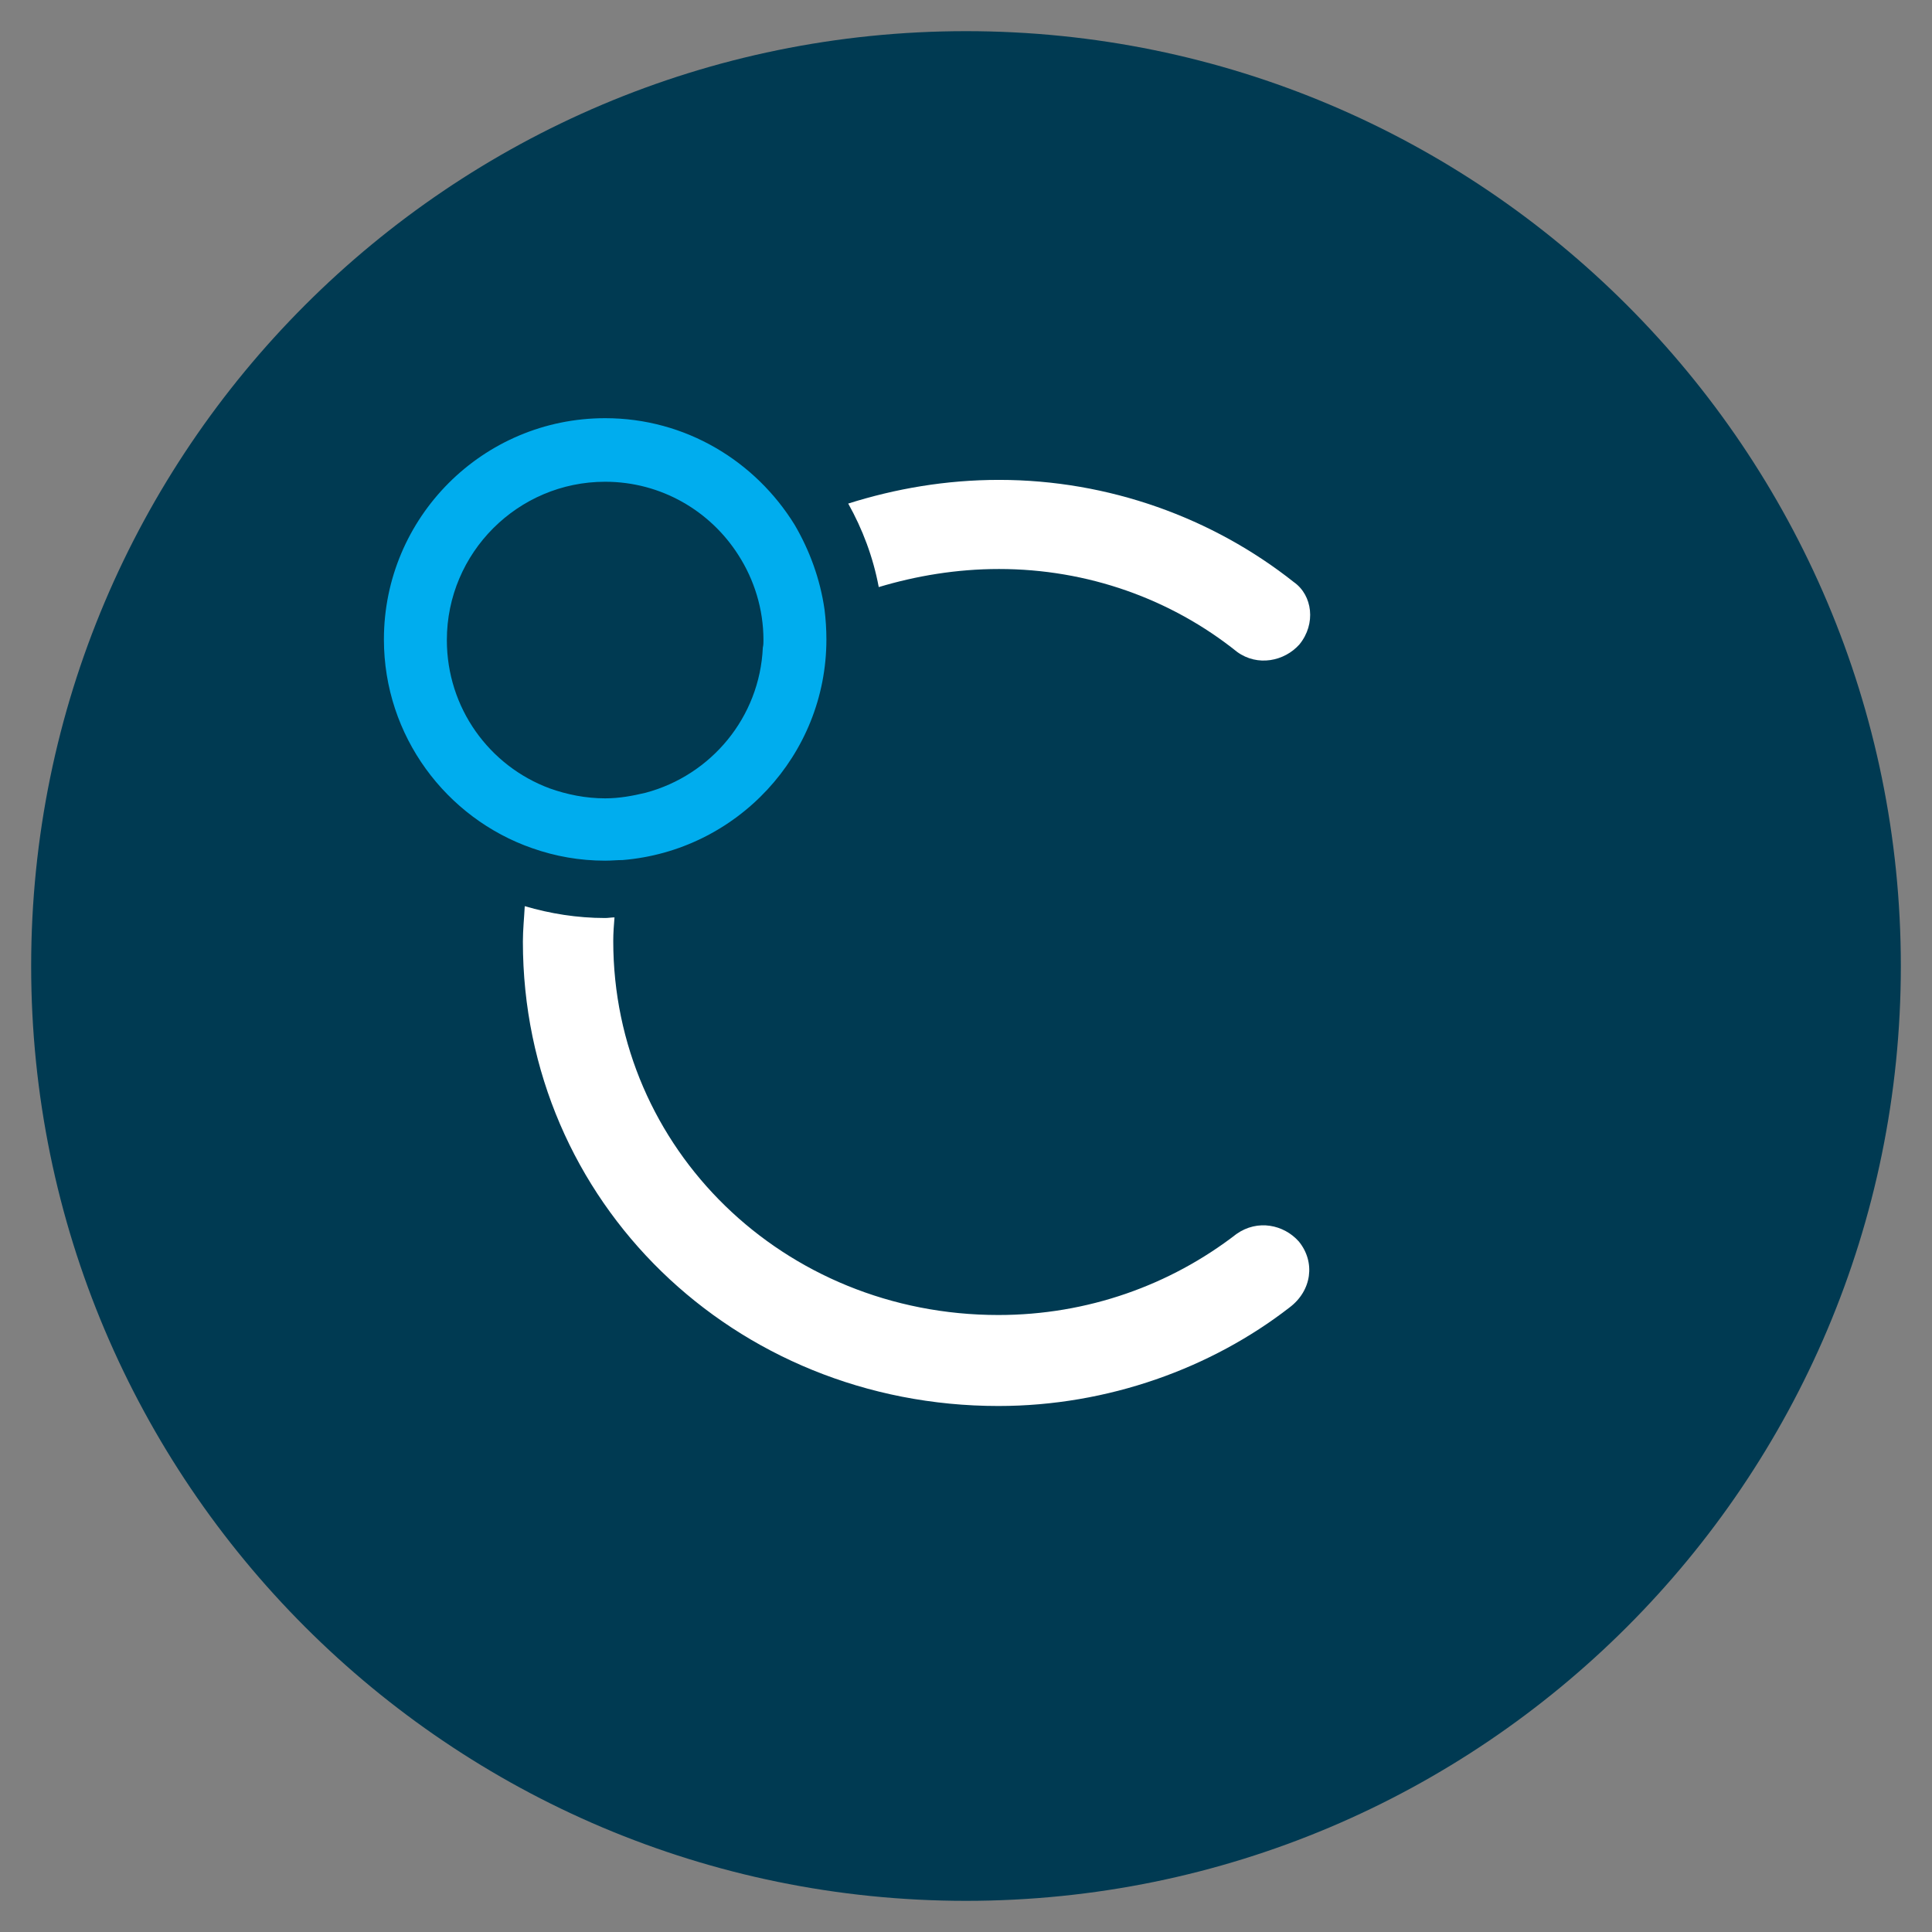 <svg xmlns="http://www.w3.org/2000/svg" xmlns:xlink="http://www.w3.org/1999/xlink" id="Layer_1" x="0px" y="0px" viewBox="0 0 310 310" style="enable-background:new 0 0 310 310;" xml:space="preserve"><rect x="0" y="0" width="310" height="310" fill="#808080" stroke="none"/><style type="text/css">	.st0{fill:#003A52;}	.st1{fill:#FFFFFF;}	.st2{fill:#00ADEE;}</style><g>	<path class="st0" d="M305,155c0,82.8-67.2,150-150,150S5,237.8,5,155S72.2,5,155,5S305,72.2,305,155"></path>	<g>		<path class="st1" d="M198.4,198c-10.6,8.2-23.9,13-38.2,13c-34.5,0-61.8-26.7-61.8-60c0-1.3,0.1-2.6,0.2-3.8c-0.5,0-1,0.1-1.5,0.1   c-4.5,0-8.8-0.7-12.9-1.9c-0.1,1.9-0.3,3.8-0.3,5.7c0,41.8,33.9,74.5,76.3,74.5c17.6,0,34.2-6.1,46.7-15.8   c3.6-2.7,4.2-7.3,1.5-10.6C206,196.5,201.8,195.6,198.4,198z"></path>		<path class="st1" d="M160.3,91.3c14.2,0,27.6,4.8,38.2,13.3c3.3,2.4,7.6,1.5,10-1.2c2.7-3.3,2.1-7.9-0.9-10   c-13-10.3-29.7-16.4-47.3-16.4c-8.5,0-16.6,1.4-24.2,3.8c2.3,4.1,4,8.6,4.9,13.4C147,92.4,153.5,91.3,160.3,91.3z"></path>		<path class="st2" d="M132.3,97.8c-0.7-4.9-2.4-9.5-4.8-13.6C121.2,74,110,67.1,97.1,67.1c-19.6,0-35.5,15.9-35.5,35.5   c0,15.5,10,28.7,23.8,33.5c3.7,1.3,7.6,2,11.7,2c1,0,1.9-0.1,2.8-0.1c18.3-1.5,32.7-16.8,32.7-35.4   C132.6,101,132.5,99.4,132.3,97.8z M103.6,127.2c-2.1,0.5-4.2,0.9-6.5,0.9c-3.1,0-6.1-0.6-8.9-1.6c-9.7-3.6-16.5-12.9-16.5-23.8   c0-14,11.4-25.4,25.4-25.4c9,0,16.9,4.7,21.4,11.8c2.5,3.9,4,8.6,4,13.6c0,0.4,0,0.8-0.1,1.2C121.9,115.1,114.1,124.4,103.6,127.2   z"></path>	</g></g></svg>